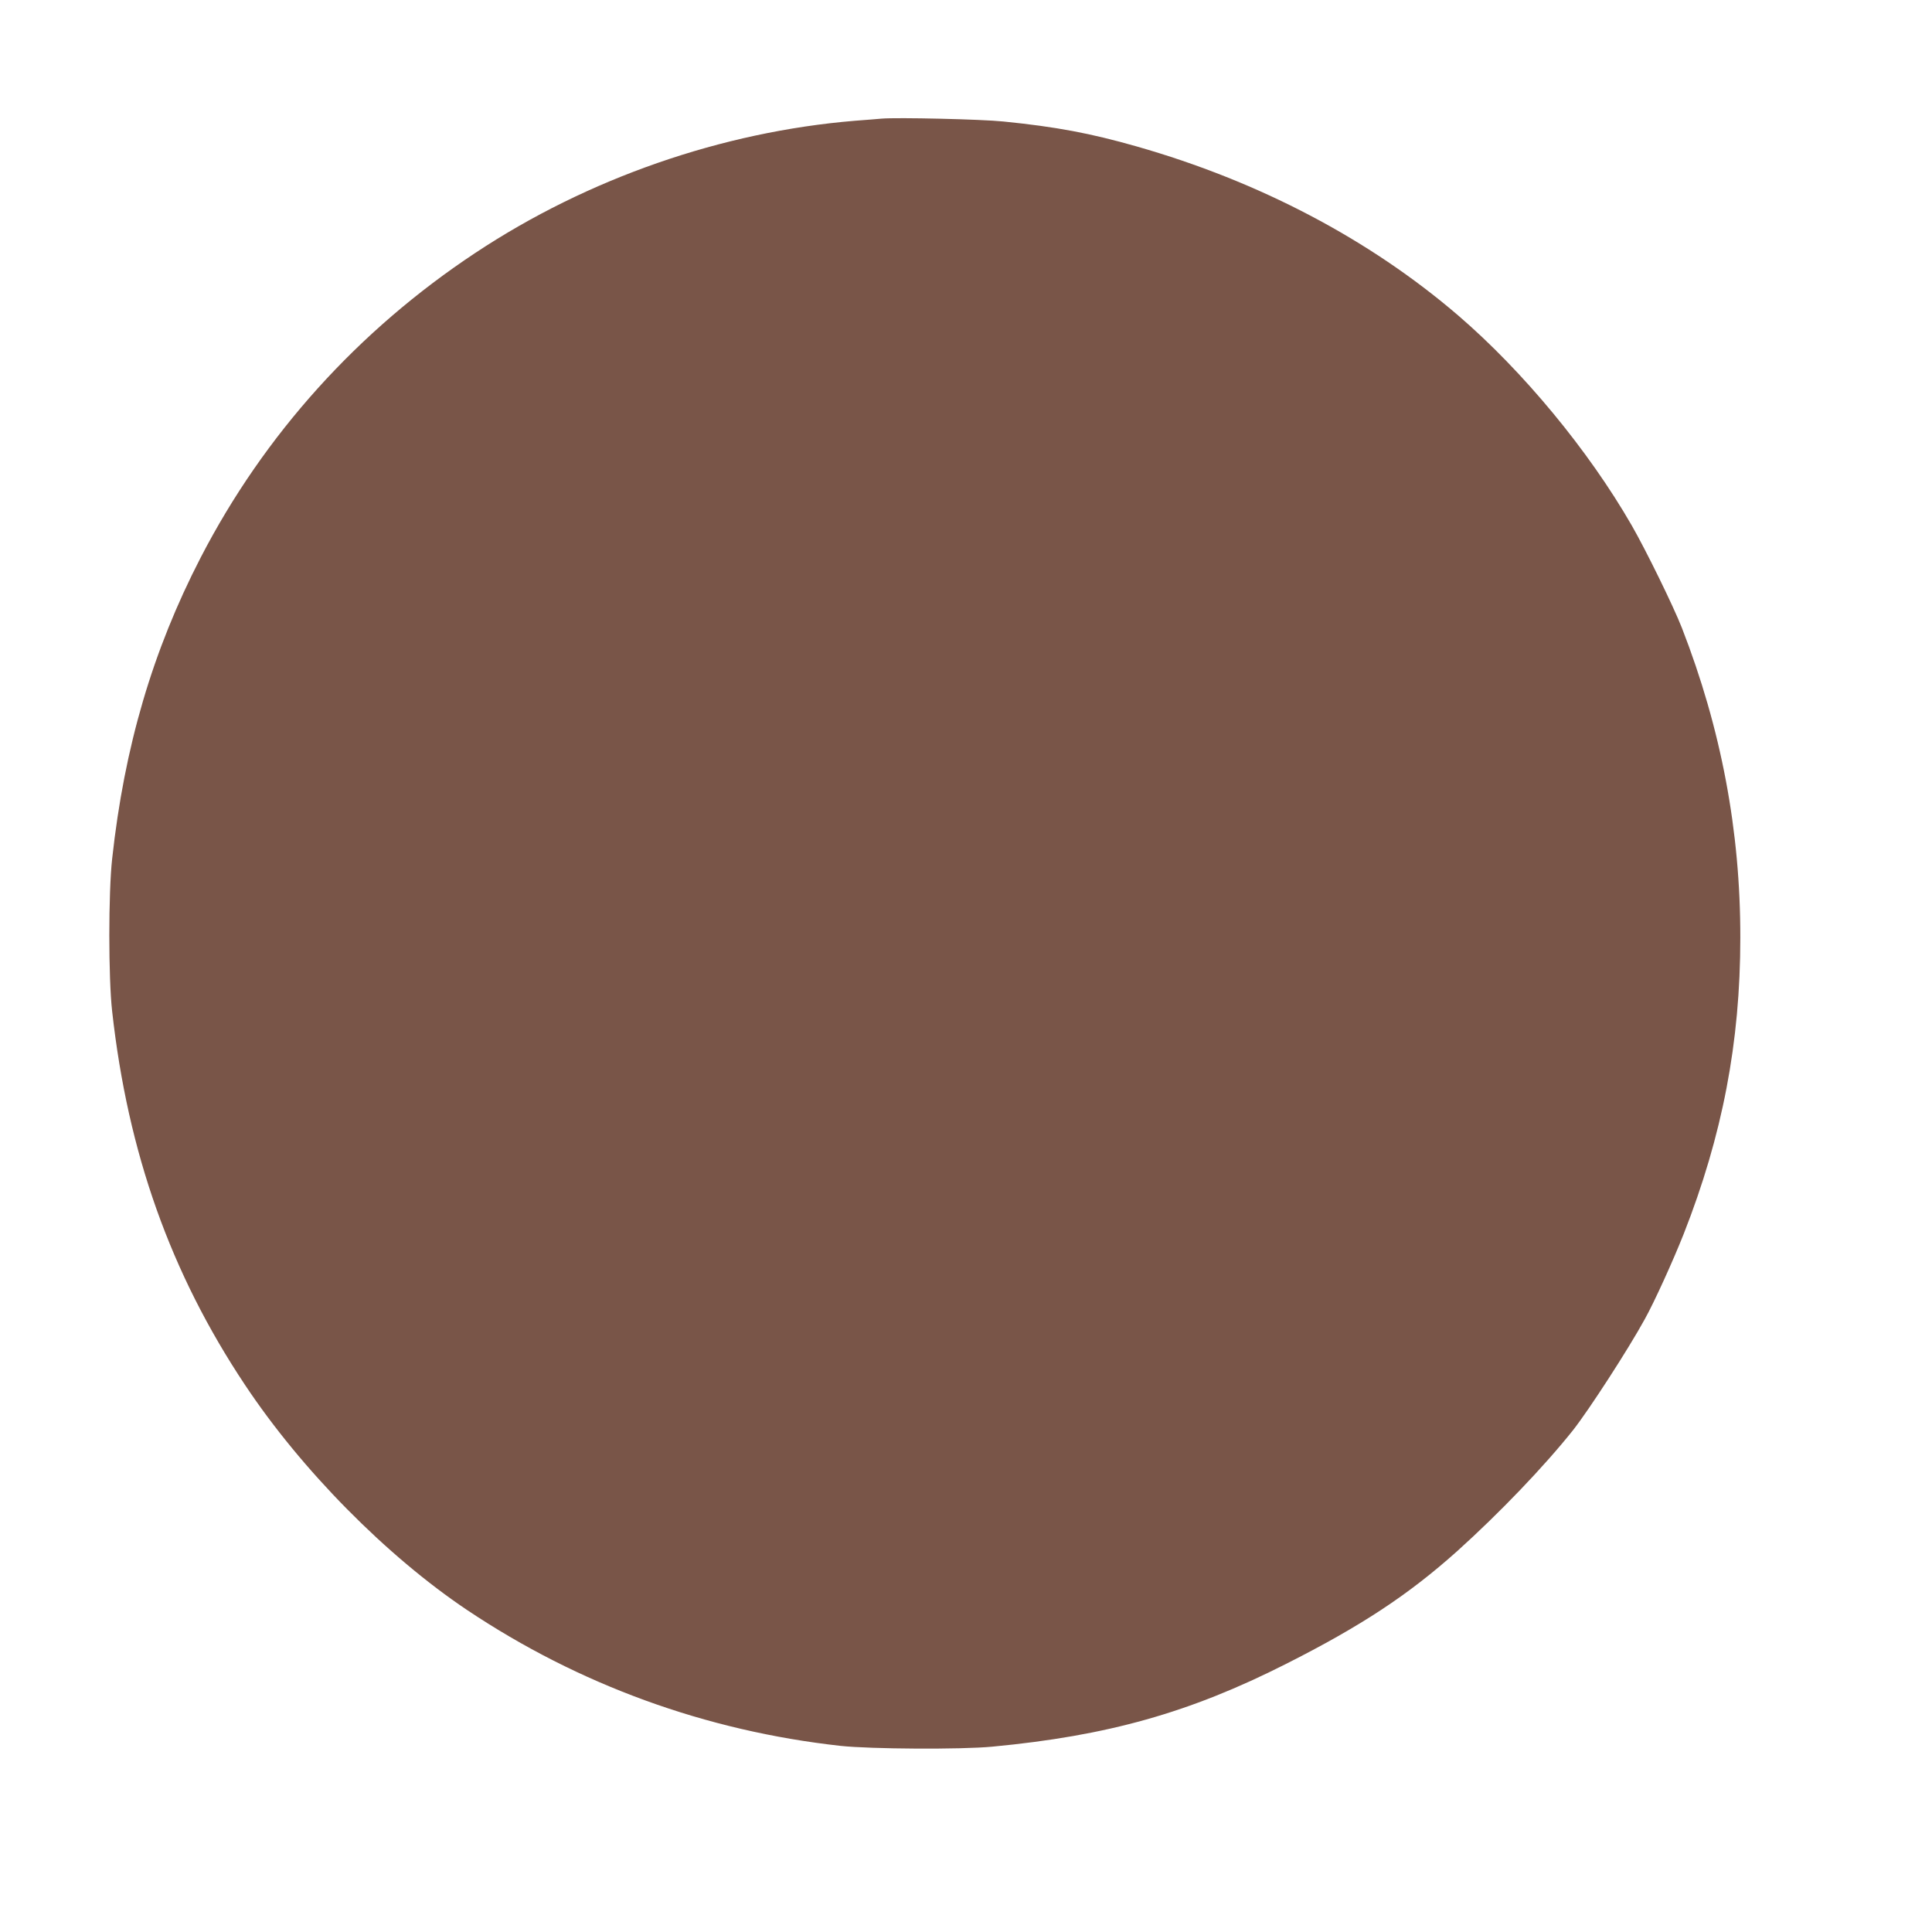<?xml version="1.0" standalone="no"?>
<!DOCTYPE svg PUBLIC "-//W3C//DTD SVG 20010904//EN"
 "http://www.w3.org/TR/2001/REC-SVG-20010904/DTD/svg10.dtd">
<svg version="1.0" xmlns="http://www.w3.org/2000/svg"
 width="1280pt" height="1280pt" viewBox="0 0 1280 1280"
 preserveAspectRatio="xMidYMid meet">
<g transform="translate(0,1280) scale(0.1,-0.1)"
fill="#795548" stroke="none">
<path d="M5840 12014 c-25 -2 -103 -9 -175 -14 -883 -73 -1771 -382 -2515
-875 -778 -515 -1400 -1205 -1821 -2020 -318 -616 -505 -1252 -586 -1995 -25
-228 -25 -787 0 -1010 104 -938 387 -1735 880 -2475 374 -563 938 -1134 1472
-1492 740 -495 1580 -801 2475 -900 197 -21 796 -25 1005 -5 763 72 1307 225
1945 548 499 252 811 458 1134 747 281 253 577 562 768 802 106 135 366 536
475 735 64 115 188 388 258 565 256 651 375 1269 375 1962 1 708 -127 1385
-387 2053 -56 143 -237 513 -333 680 -285 495 -718 1019 -1148 1389 -588 505
-1318 889 -2132 1121 -305 87 -533 130 -882 165 -143 15 -703 28 -808 19z"/>
</g>
</svg>
